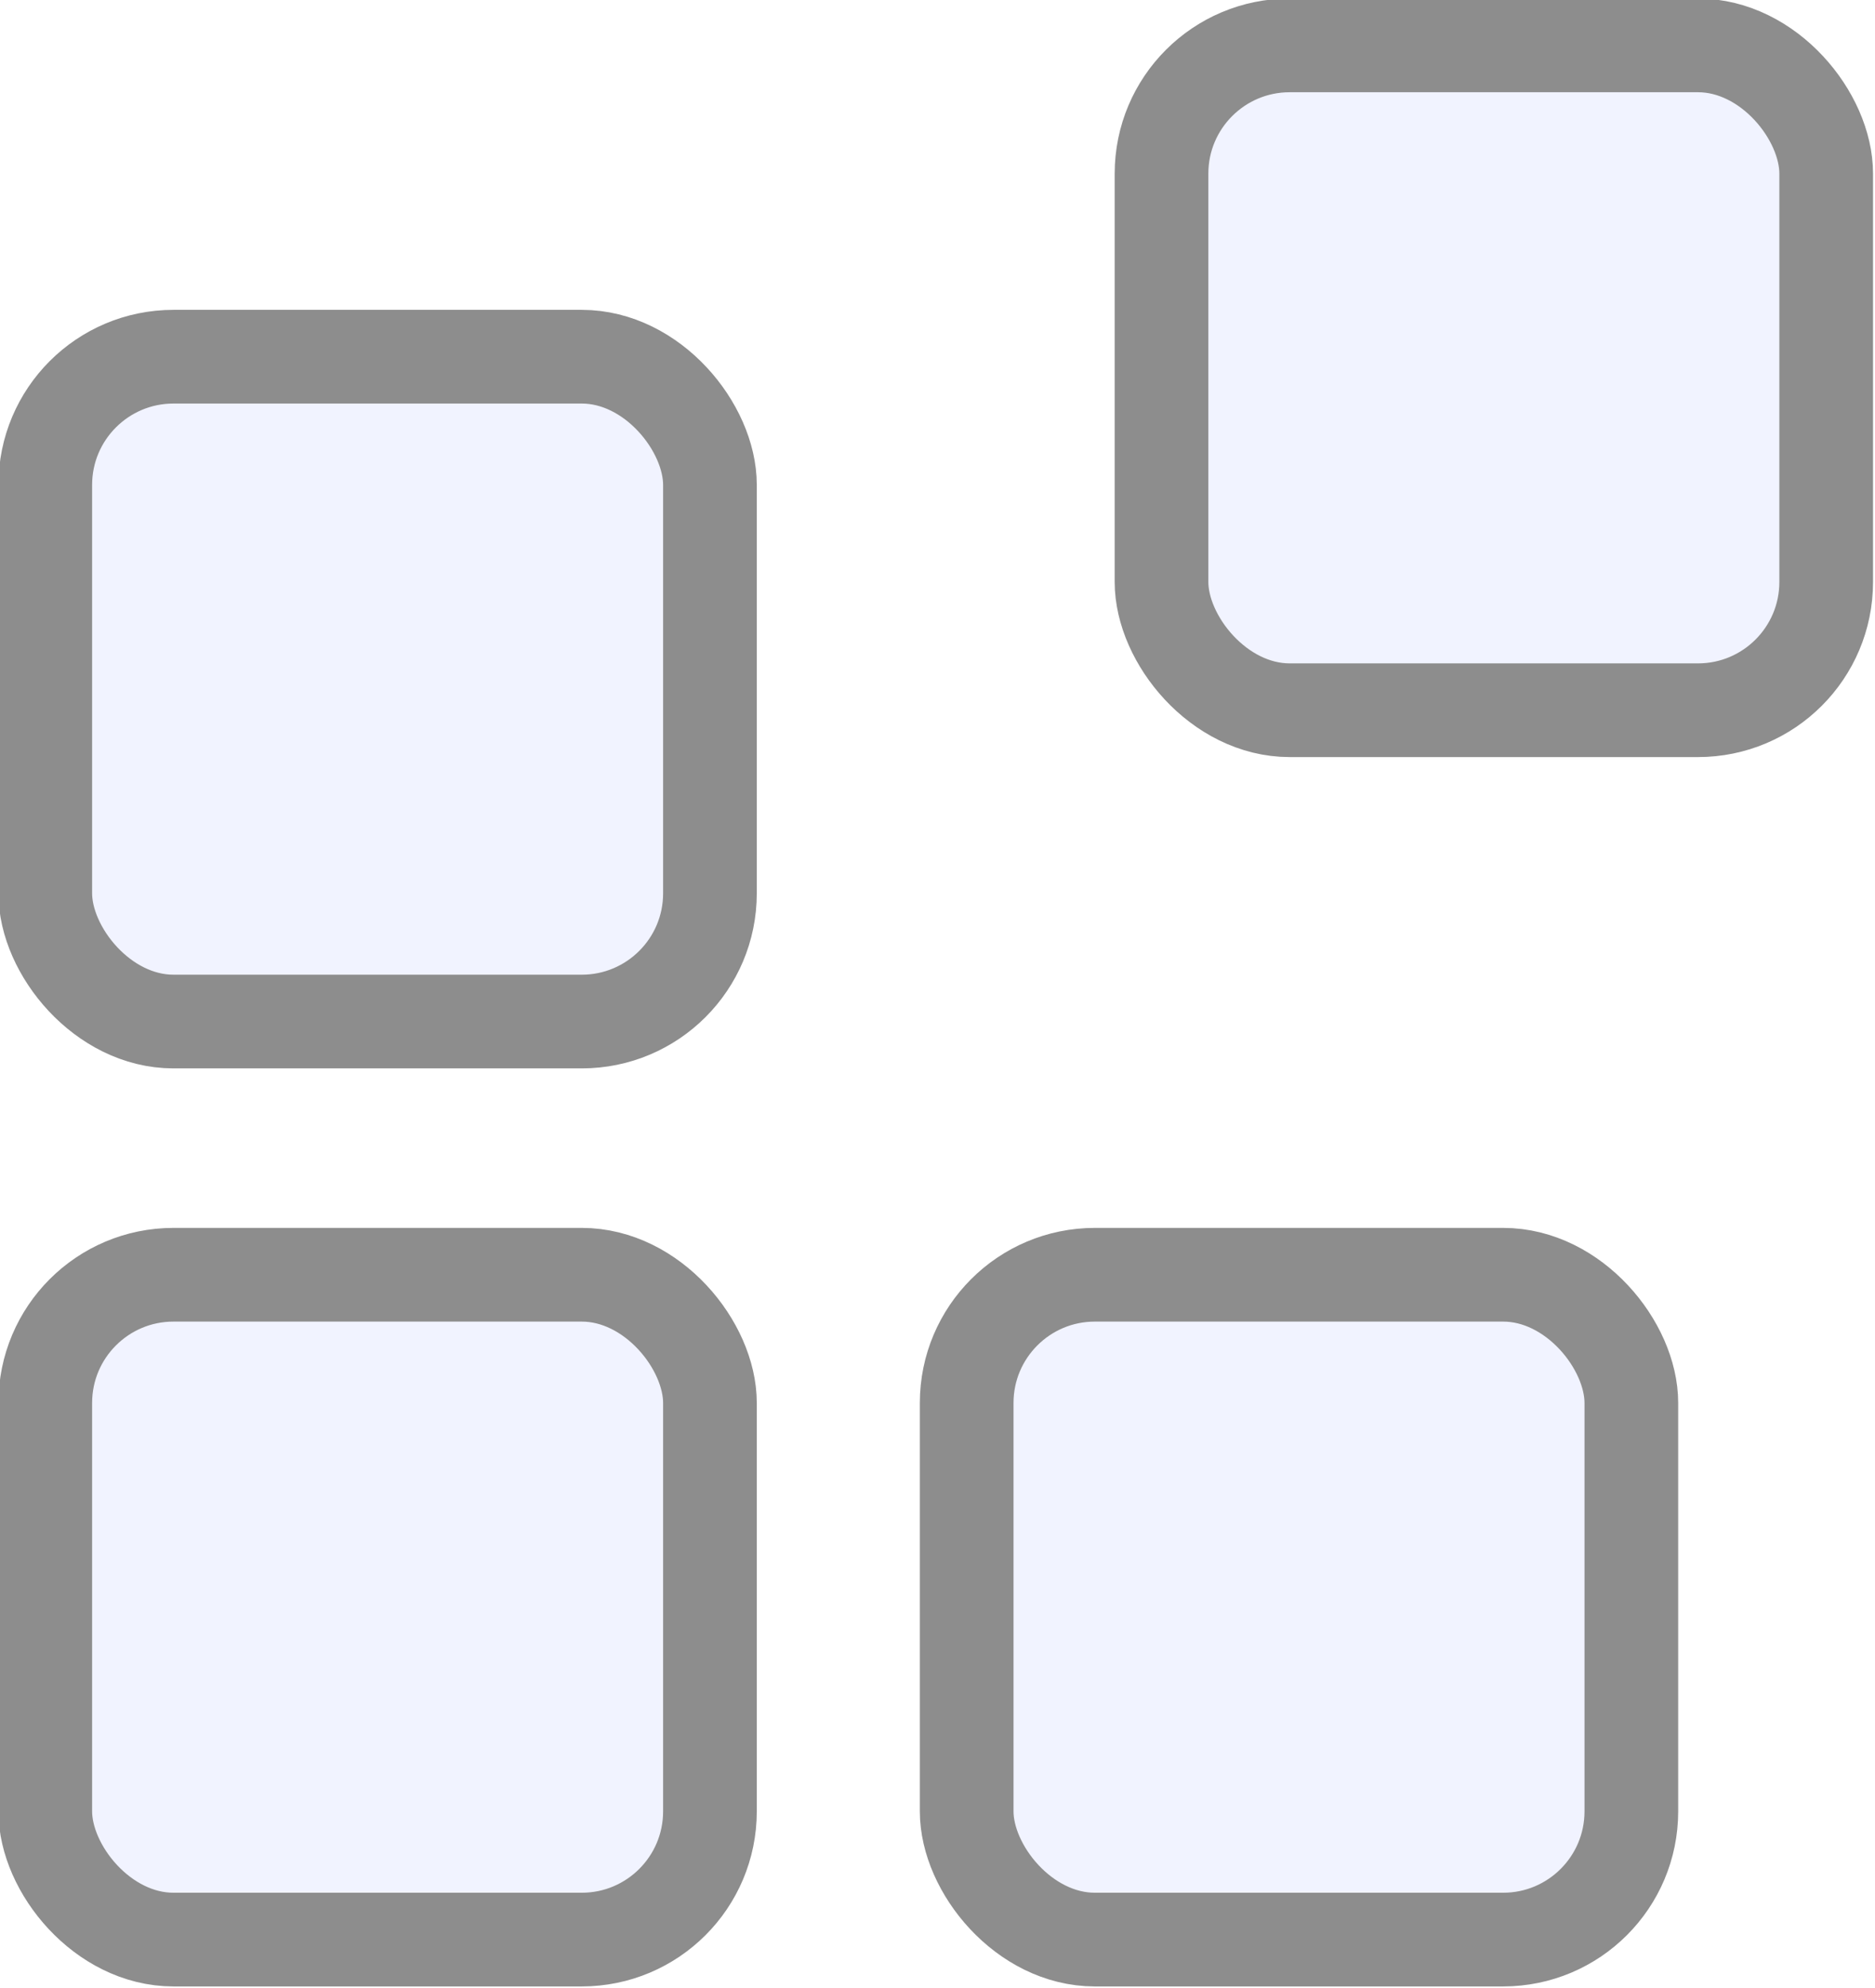 <?xml version="1.0" encoding="UTF-8" standalone="no"?>
<!-- Created with Inkscape (http://www.inkscape.org/) -->

<svg
   xmlns:dc="http://purl.org/dc/elements/1.1/"
   xmlns:cc="http://creativecommons.org/ns#"
   xmlns:rdf="http://www.w3.org/1999/02/22-rdf-syntax-ns#"
   xmlns:svg="http://www.w3.org/2000/svg"
   xmlns="http://www.w3.org/2000/svg"
   xmlns:sodipodi="http://sodipodi.sourceforge.net/DTD/sodipodi-0.dtd"
   xmlns:inkscape="http://www.inkscape.org/namespaces/inkscape"
   width="50.025mm"
   height="53.035mm"
   version="1.1"
   viewBox="0 0 50.025 53.035"
   id="svg838"
   sodipodi:docname="software_logo.svg"
   inkscape:version="0.92.4 (5da689c313, 2019-01-14)">
  <defs
     id="defs842" />
  <sodipodi:namedview
     pagecolor="#ffffff"
     bordercolor="#666666"
     borderopacity="1"
     objecttolerance="10"
     gridtolerance="10"
     guidetolerance="10"
     inkscape:pageopacity="0"
     inkscape:pageshadow="2"
     inkscape:window-width="781"
     inkscape:window-height="480"
     id="namedview840"
     showgrid="false"
     fit-margin-top="0"
     fit-margin-left="0"
     fit-margin-right="0"
     fit-margin-bottom="0"
     inkscape:zoom="0.2102413"
     inkscape:cx="396.81953"
     inkscape:cy="561.26913"
     inkscape:window-x="1419"
     inkscape:window-y="647"
     inkscape:window-maximized="0"
     inkscape:current-layer="svg838" />
  <g
     transform="translate(-133.298,-113.087)"
     id="g836">
    <g
       transform="matrix(1.368,0,0,1.368,-57.999,-64.965)"
       id="g834"
       style="fill:#d1d8ff;fill-opacity:0.294;stroke:#8d8d8d;stroke-width:1.827;stroke-linecap:round;stroke-linejoin:round">
      <rect
         x="140.72"
         y="155.01"
         width="12.963"
         height="12.963"
         rx="2.5"
         ry="2.5"
         id="rect826" />
      <rect
         x="158.69"
         y="155.01"
         width="12.963"
         height="12.963"
         rx="2.5"
         ry="2.5"
         id="rect828" />
      <rect
         x="140.72"
         y="137.11"
         width="12.963"
         height="12.963"
         rx="2.5"
         ry="2.5"
         id="rect830" />
      <rect
         x="162.49"
         y="131.04"
         width="12.963"
         height="12.963"
         rx="2.5"
         ry="2.5"
         id="rect832" />
    </g>
  </g>
</svg>
